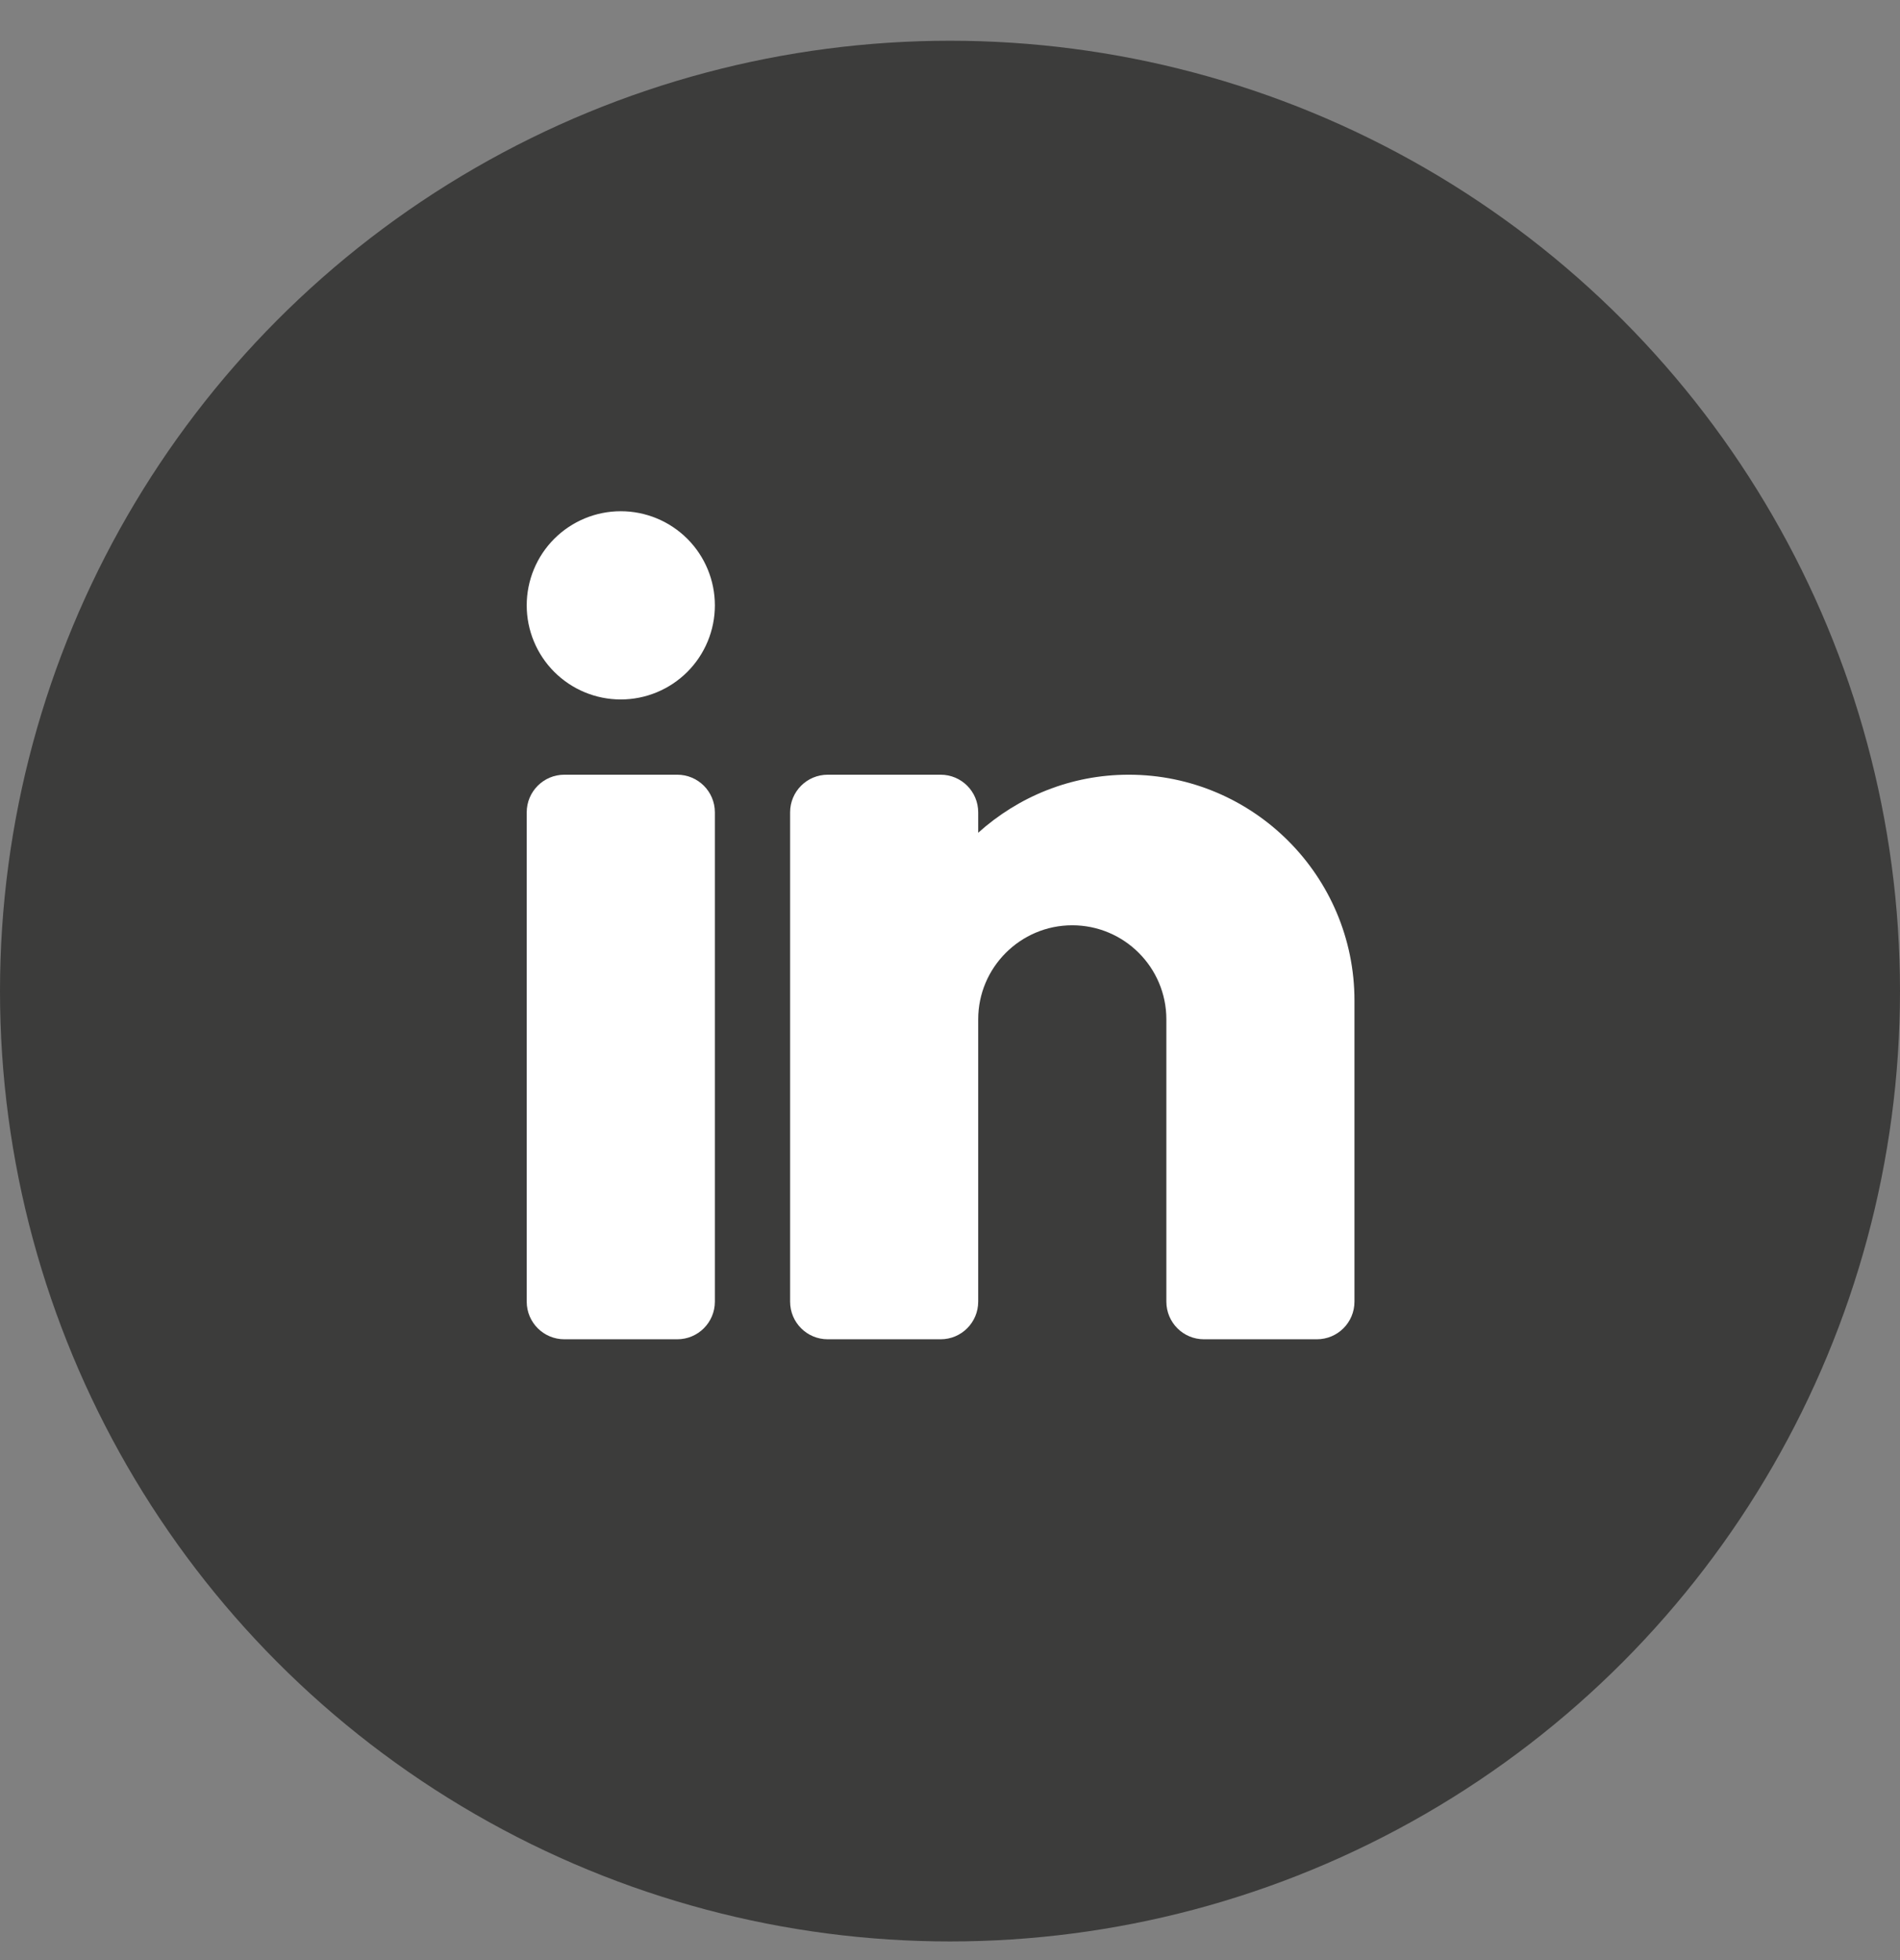 <svg width="32" height="33" viewBox="0 0 32 33" fill="none" xmlns="http://www.w3.org/2000/svg">
<rect x="0" y="0" width="32" height="33" fill="#808080" stroke="none"/>
<circle cx="16" cy="16.686" r="16" fill="#3C3C3B"/>
<path d="M9.335 9.071C9.632 8.774 10.035 8.607 10.455 8.607C10.876 8.607 11.278 8.774 11.576 9.071C11.873 9.368 12.04 9.771 12.04 10.192C12.04 10.612 11.873 11.015 11.576 11.312C11.278 11.609 10.876 11.776 10.455 11.776C10.035 11.776 9.632 11.609 9.335 11.312C9.038 11.015 8.871 10.612 8.871 10.192C8.871 9.771 9.038 9.368 9.335 9.071Z" fill="white"/>
<path d="M8.871 13.677C8.871 13.326 9.155 13.043 9.505 13.043H11.406C11.756 13.043 12.04 13.326 12.04 13.677V21.914C12.04 22.265 11.756 22.548 11.406 22.548H9.505C9.155 22.548 8.871 22.265 8.871 21.914V13.677Z" fill="white"/>
<path d="M13.307 13.677C13.307 13.326 13.59 13.043 13.941 13.043H15.842C16.192 13.043 16.475 13.326 16.475 13.677V14.02C17.149 13.414 18.035 13.043 19.01 13.043C21.107 13.043 22.812 14.748 22.812 16.845V21.914C22.812 22.265 22.529 22.548 22.178 22.548H20.277C19.927 22.548 19.644 22.265 19.644 21.914V17.162C19.644 16.288 18.933 15.578 18.059 15.578C17.186 15.578 16.475 16.288 16.475 17.162V21.914C16.475 22.265 16.192 22.548 15.842 22.548H13.941C13.59 22.548 13.307 22.265 13.307 21.914V13.677Z" fill="white"/>
</svg>
